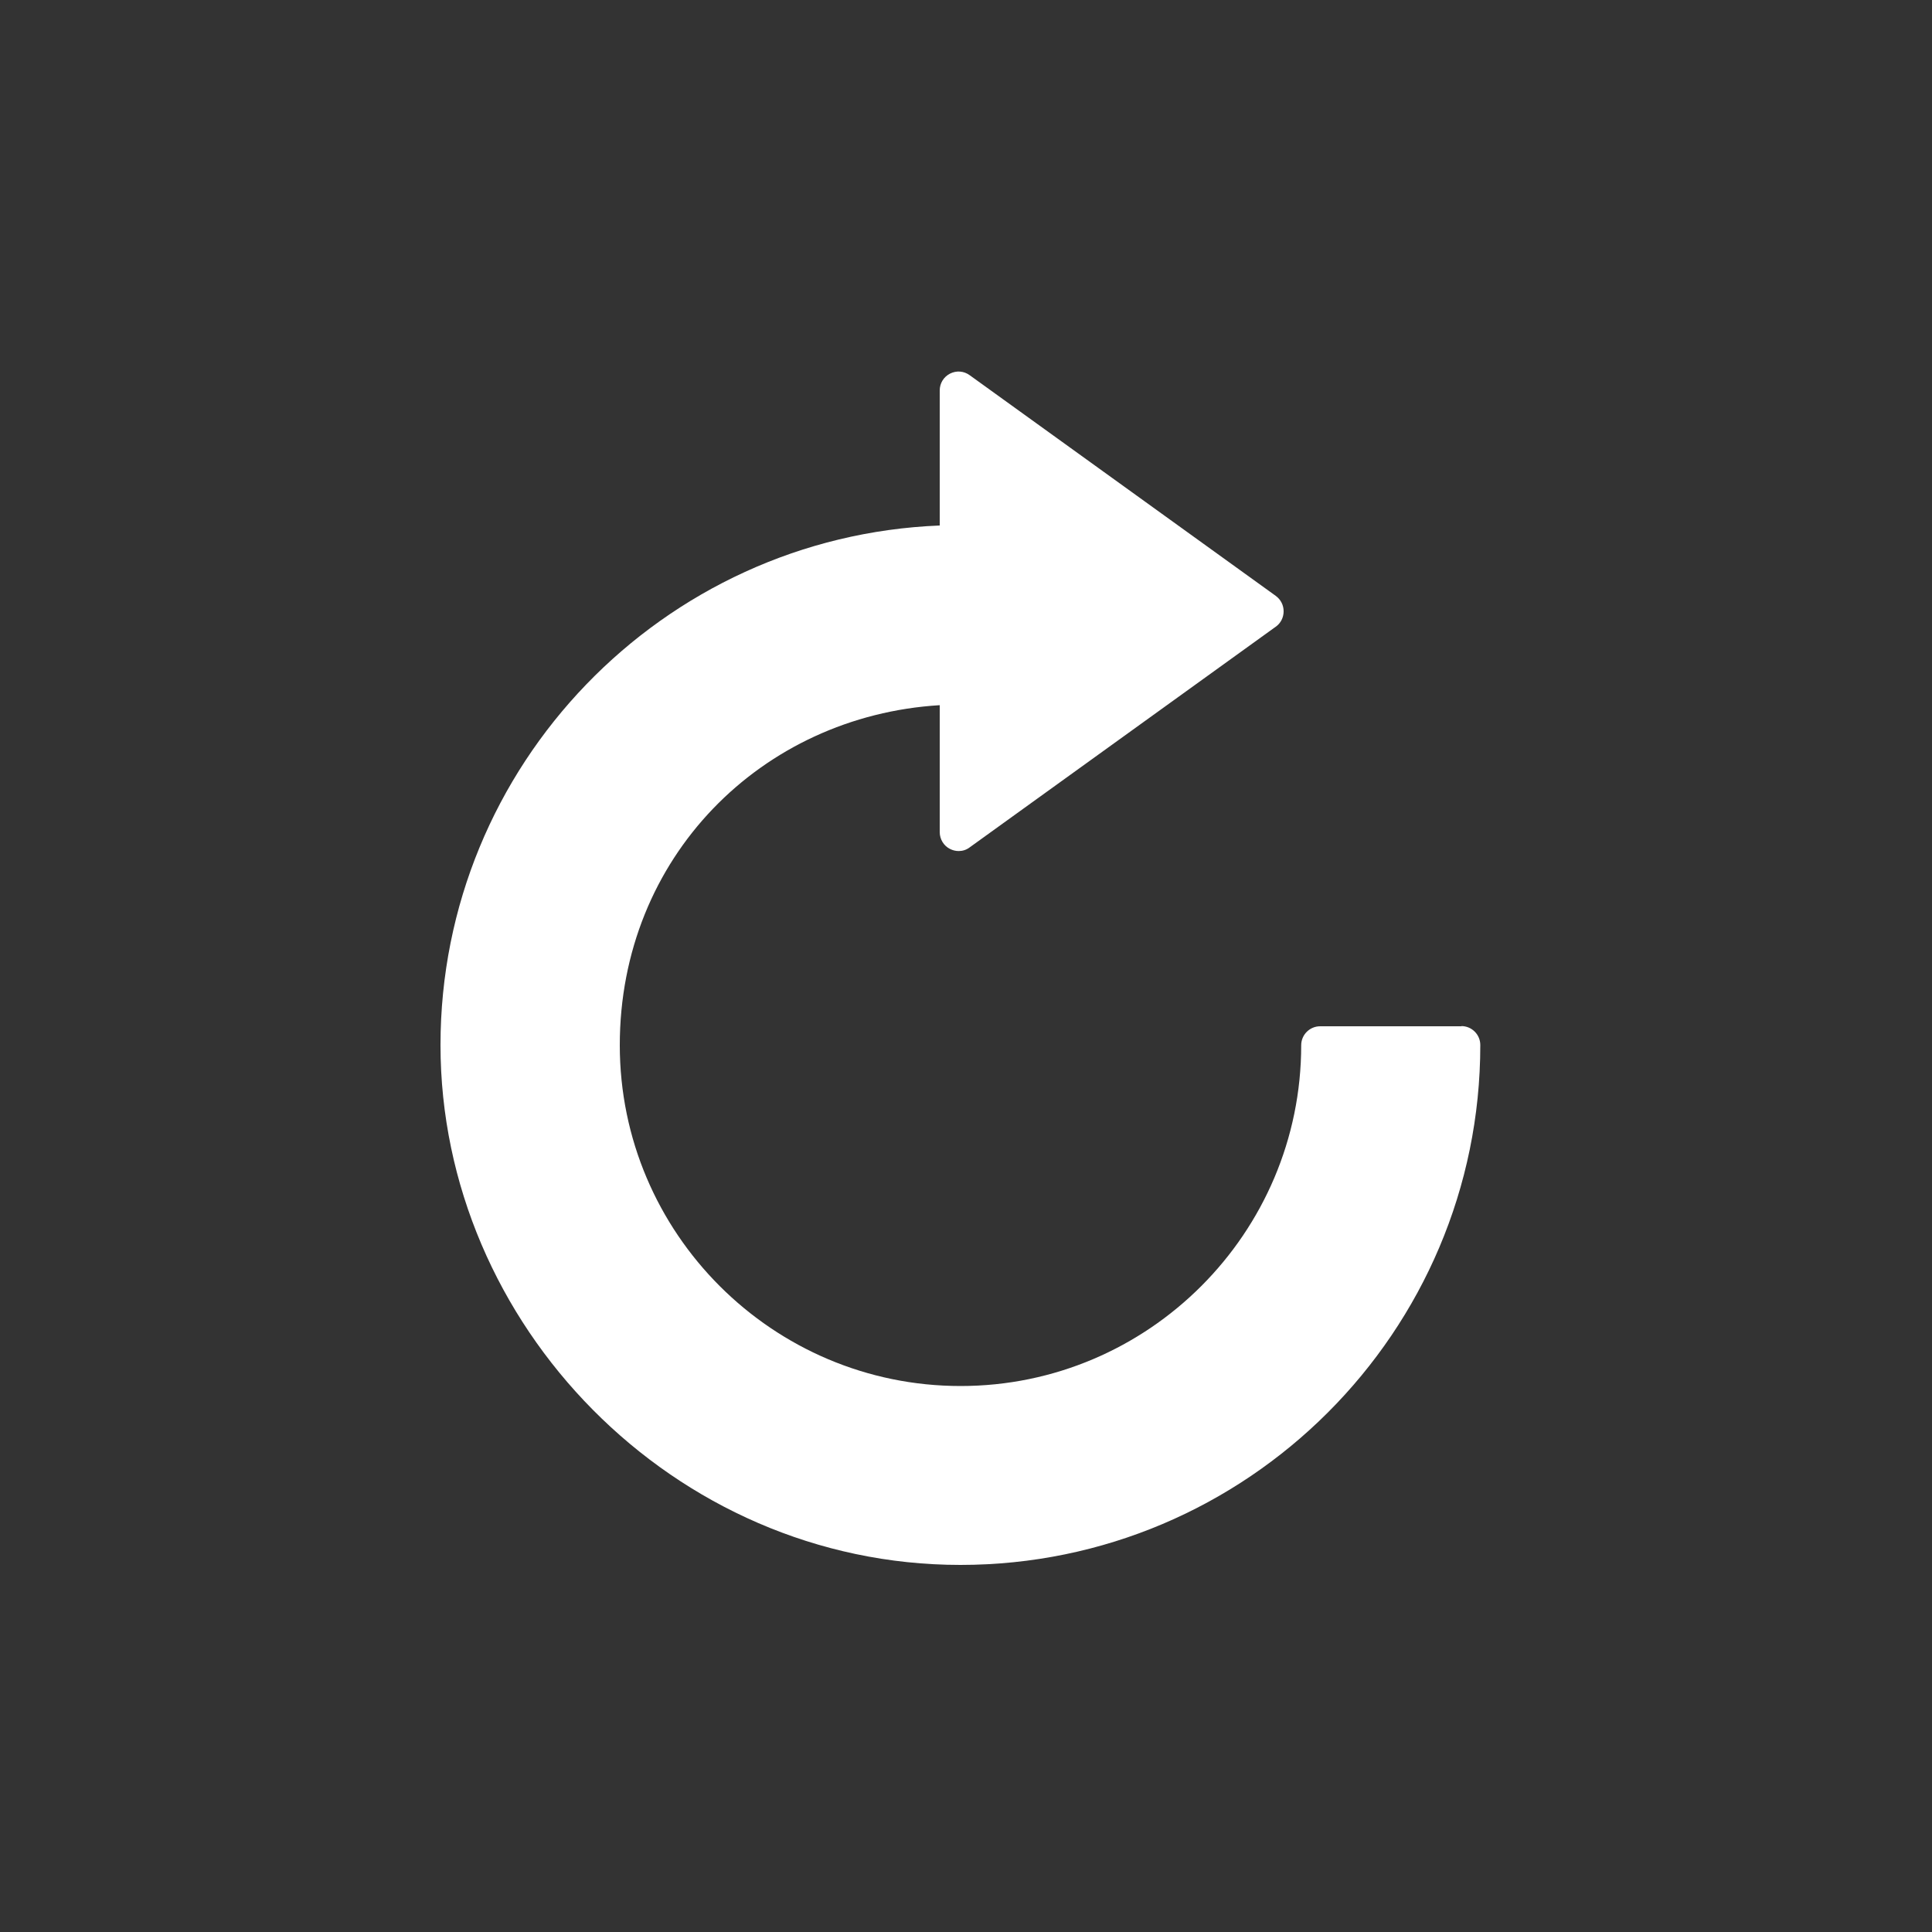 <?xml version="1.0" encoding="UTF-8"?>
<svg id="_レイヤー_1" data-name="レイヤー 1" xmlns="http://www.w3.org/2000/svg" width="100" height="100" viewBox="0 0 100 100">
  <rect x="0" y="0" width="100" height="100" fill="#333333" stroke="none"/>
  <path d="M75.65,53.12h-7.32c-.54,0-.98.44-.98.98,0,9.72-7.91,17.64-17.63,17.64s-17.64-7.91-17.64-17.64,7.34-17.04,16.56-17.6v6.57c0,.37.21.71.53.87.14.07.29.11.45.11.2,0,.4-.06.57-.19l15.84-11.42c.26-.18.41-.48.41-.8s-.15-.61-.41-.8l-15.84-11.42c-.3-.22-.69-.25-1.02-.08-.33.17-.53.5-.53.87v6.99c-14.34.57-25.84,12.41-25.84,26.89s12.07,26.91,26.91,26.91,26.91-12.07,26.91-26.91c0-.54-.44-.98-.98-.98Z" fill="#fff"/>
</svg>